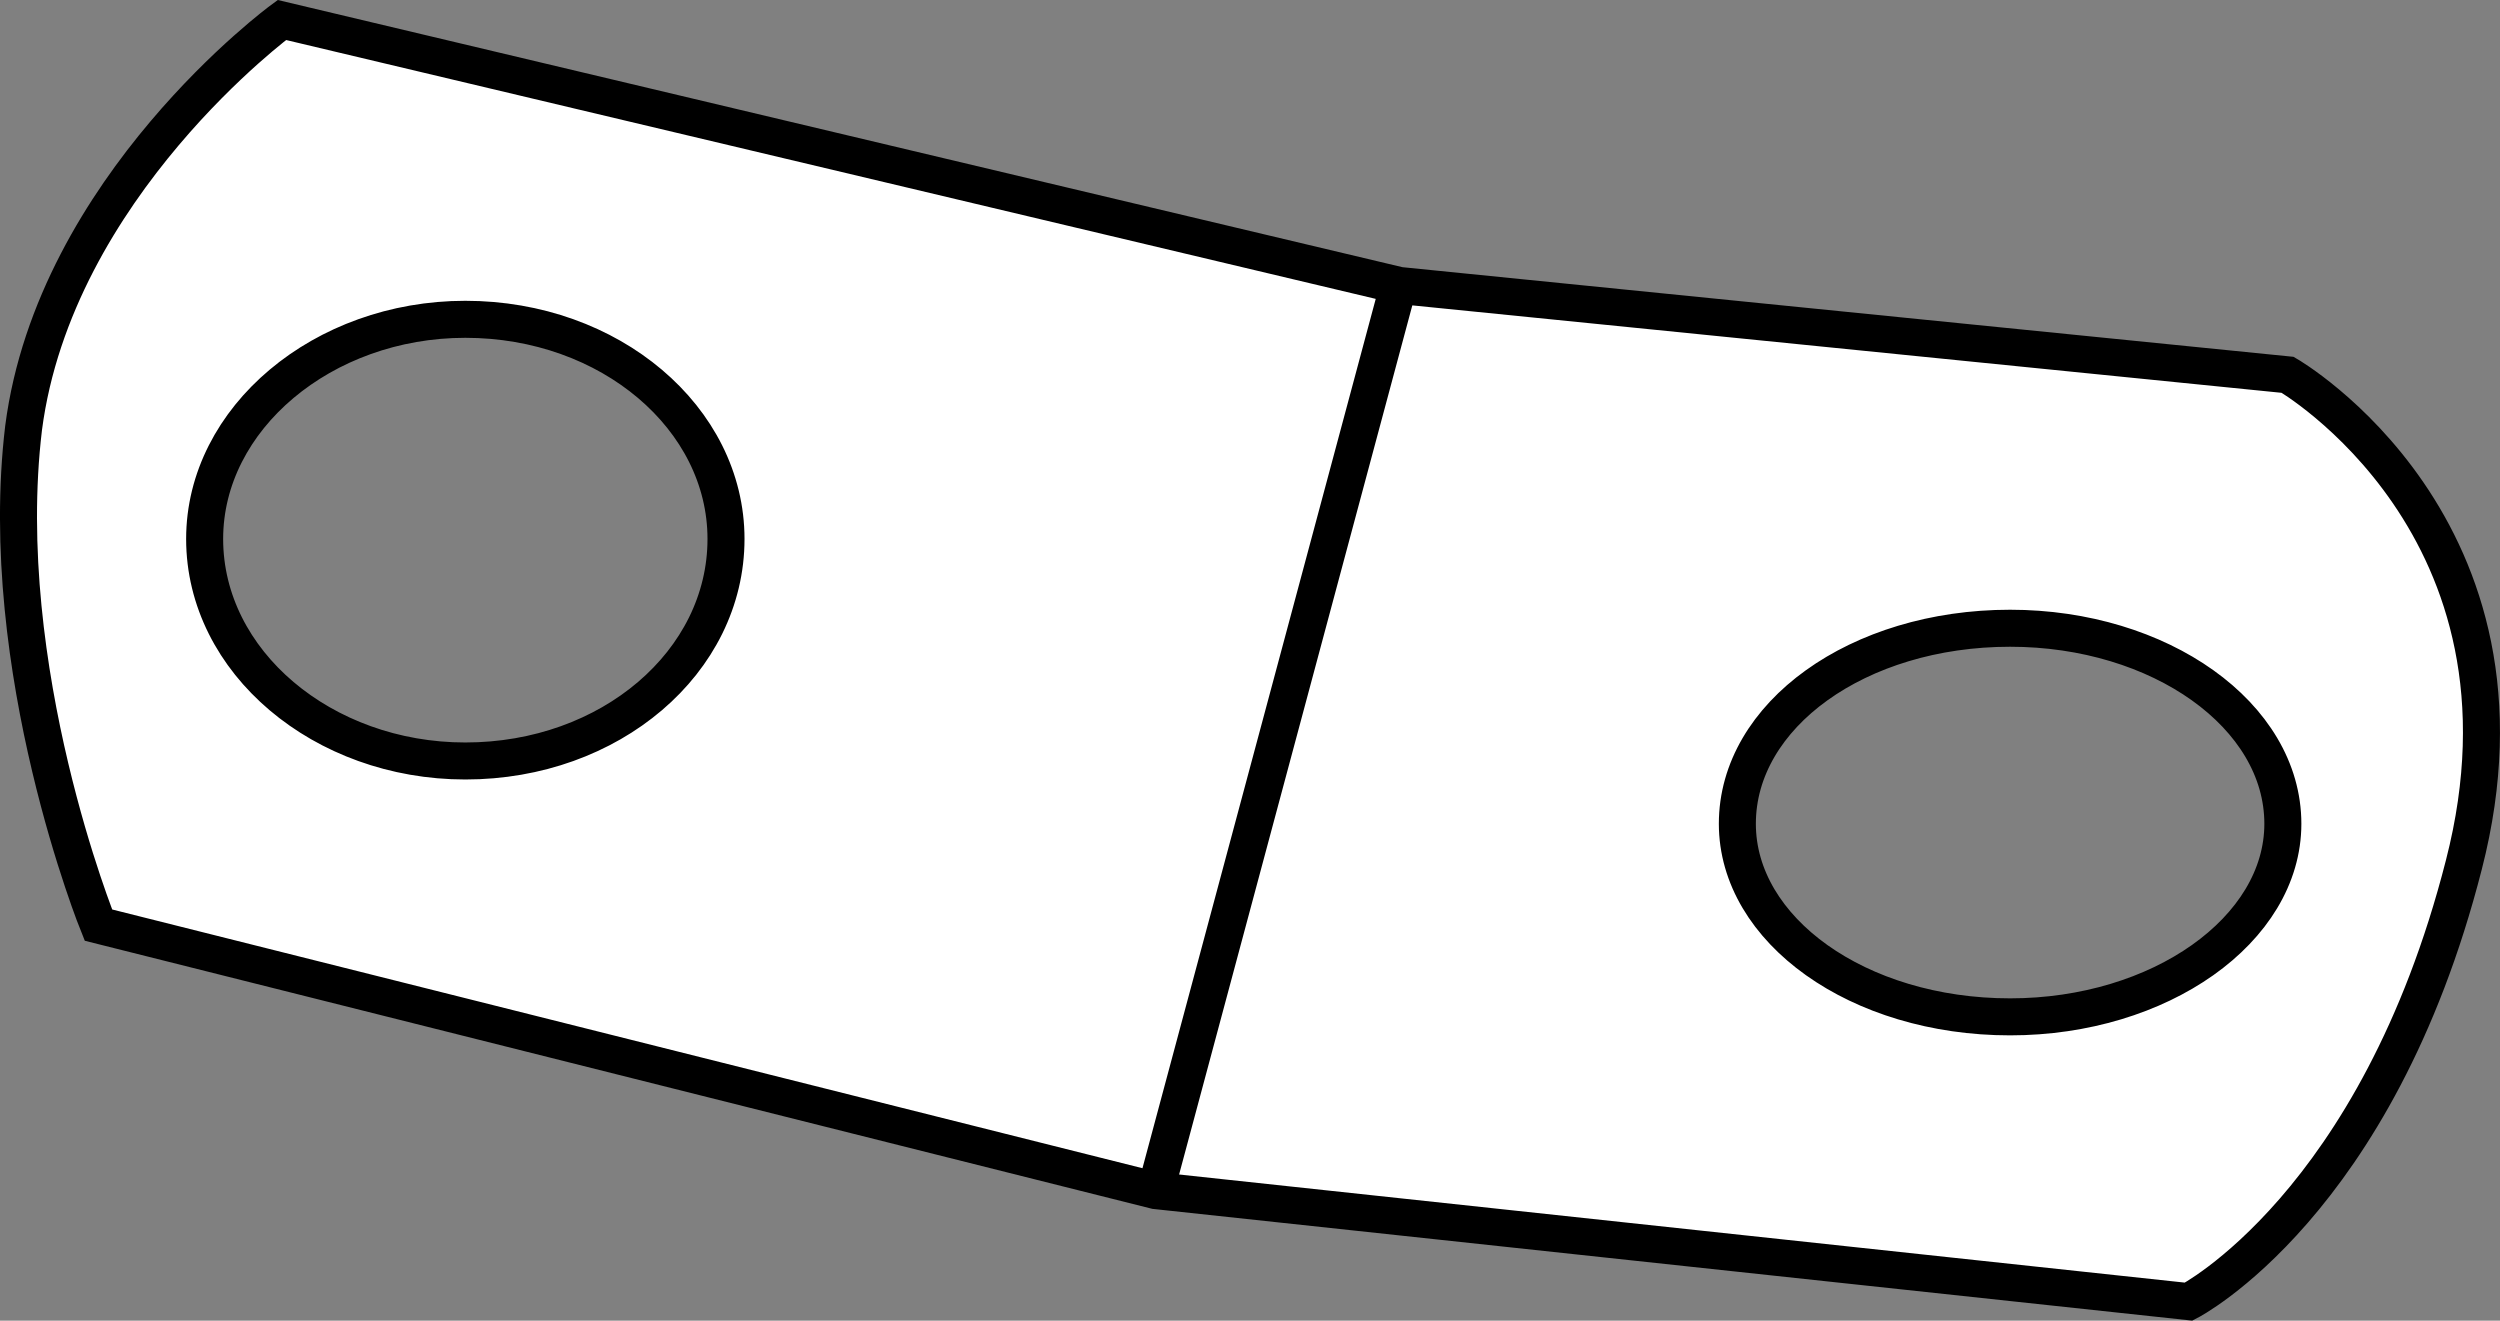 <?xml version="1.0" encoding="iso-8859-1"?>
<!-- Generator: Adobe Illustrator 28.1.0, SVG Export Plug-In . SVG Version: 6.00 Build 0)  -->
<svg version="1.1" id="image" xmlns="http://www.w3.org/2000/svg" xmlns:xlink="http://www.w3.org/1999/xlink" x="0px" y="0px"
	 width="54.032px" height="28.543px" viewBox="0 0 54.032 28.543" enable-background="new 0 0 54.032 28.543"
	 xml:space="preserve">
<rect x="0" y="0" width="54.032" height="28.543" fill="#808080" stroke="none"/>
<path fill="#FFFFFF" stroke="#000000" stroke-width="0.8" stroke-miterlimit="10" d="M49.443,8.101L30.245,6.17L6.092,0.432
	c0,0-4.904,3.599-5.582,8.816c-0.626,5.217,1.617,10.746,1.617,10.746l22.849,5.738l22.328,2.4
	c0,0,4.069-2.087,5.947-9.442C55.129,11.387,49.443,8.101,49.443,8.101z M10.057,16.447
	c-3.078,0-5.634-2.139-5.634-4.799c0-2.608,2.556-4.747,5.634-4.747c3.13,0,5.634,2.139,5.634,4.747
	C15.691,14.308,13.187,16.447,10.057,16.447z M43.444,21.977c-3.287,0-5.895-1.878-5.895-4.173
	c0-2.348,2.608-4.226,5.895-4.226c3.234,0,5.895,1.878,5.895,4.226C49.339,20.099,46.678,21.977,43.444,21.977z"/>
<line fill="none" stroke="#000000" stroke-width="0.8" stroke-miterlimit="10" x1="30.221" y1="6.186" x2="24.973" y2="25.744"/>
</svg>
